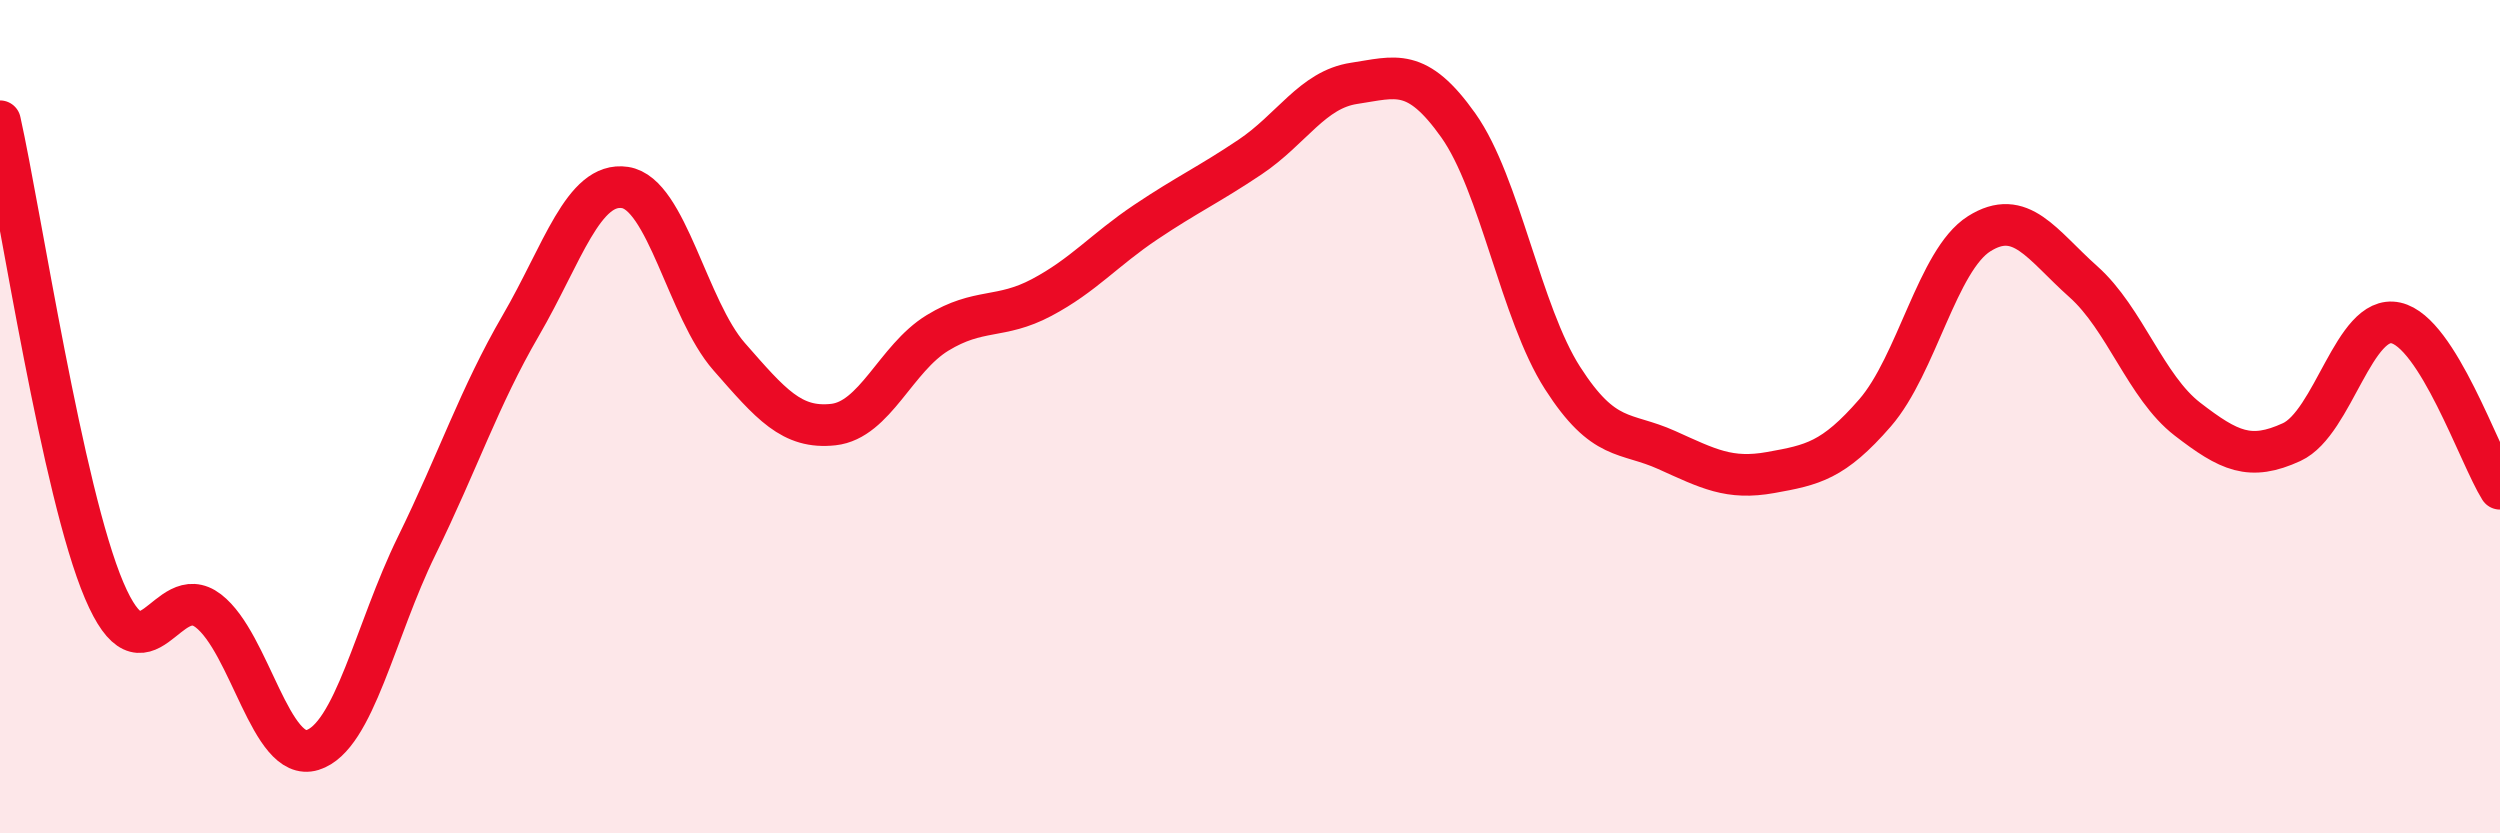 
    <svg width="60" height="20" viewBox="0 0 60 20" xmlns="http://www.w3.org/2000/svg">
      <path
        d="M 0,2.91 C 0.5,5.16 1.5,11.82 2.5,14.17 C 3.5,16.52 4,13.89 5,14.66 C 6,15.43 6.5,18.31 7.5,18 C 8.5,17.69 9,15.14 10,13.1 C 11,11.06 11.5,9.53 12.5,7.81 C 13.5,6.09 14,4.35 15,4.5 C 16,4.65 16.5,7.42 17.5,8.56 C 18.5,9.7 19,10.3 20,10.19 C 21,10.08 21.5,8.6 22.5,7.99 C 23.5,7.38 24,7.67 25,7.14 C 26,6.61 26.5,6 27.5,5.33 C 28.5,4.66 29,4.44 30,3.77 C 31,3.1 31.5,2.15 32.5,2 C 33.5,1.85 34,1.6 35,3.01 C 36,4.42 36.5,7.51 37.5,9.07 C 38.5,10.63 39,10.35 40,10.8 C 41,11.25 41.5,11.52 42.5,11.34 C 43.5,11.16 44,11.06 45,9.91 C 46,8.76 46.5,6.24 47.5,5.61 C 48.5,4.98 49,5.87 50,6.76 C 51,7.65 51.5,9.29 52.5,10.06 C 53.5,10.83 54,11.07 55,10.61 C 56,10.15 56.5,7.53 57.5,7.75 C 58.5,7.97 59.5,10.93 60,11.73L60 20L0 20Z"
        fill="#EB0A25"
        opacity="0.1"
        stroke-linecap="round"
        stroke-linejoin="round"
      />
      <path
        d="M 0,2.91 C 0.5,5.16 1.5,11.82 2.5,14.17 C 3.5,16.52 4,13.89 5,14.66 C 6,15.43 6.5,18.31 7.5,18 C 8.5,17.69 9,15.14 10,13.1 C 11,11.06 11.5,9.53 12.5,7.81 C 13.5,6.09 14,4.35 15,4.5 C 16,4.65 16.5,7.42 17.5,8.56 C 18.5,9.7 19,10.3 20,10.19 C 21,10.08 21.5,8.6 22.5,7.99 C 23.5,7.38 24,7.67 25,7.14 C 26,6.61 26.5,6 27.5,5.33 C 28.5,4.66 29,4.44 30,3.77 C 31,3.1 31.5,2.15 32.5,2 C 33.5,1.85 34,1.6 35,3.01 C 36,4.42 36.5,7.51 37.5,9.07 C 38.5,10.63 39,10.35 40,10.8 C 41,11.25 41.5,11.52 42.5,11.34 C 43.5,11.16 44,11.06 45,9.91 C 46,8.76 46.5,6.24 47.5,5.61 C 48.5,4.98 49,5.87 50,6.76 C 51,7.65 51.5,9.29 52.5,10.06 C 53.5,10.83 54,11.07 55,10.61 C 56,10.15 56.5,7.53 57.5,7.75 C 58.5,7.97 59.5,10.93 60,11.73"
        stroke="#EB0A25"
        stroke-width="1"
        fill="none"
        stroke-linecap="round"
        stroke-linejoin="round"
      />
    </svg>
  
